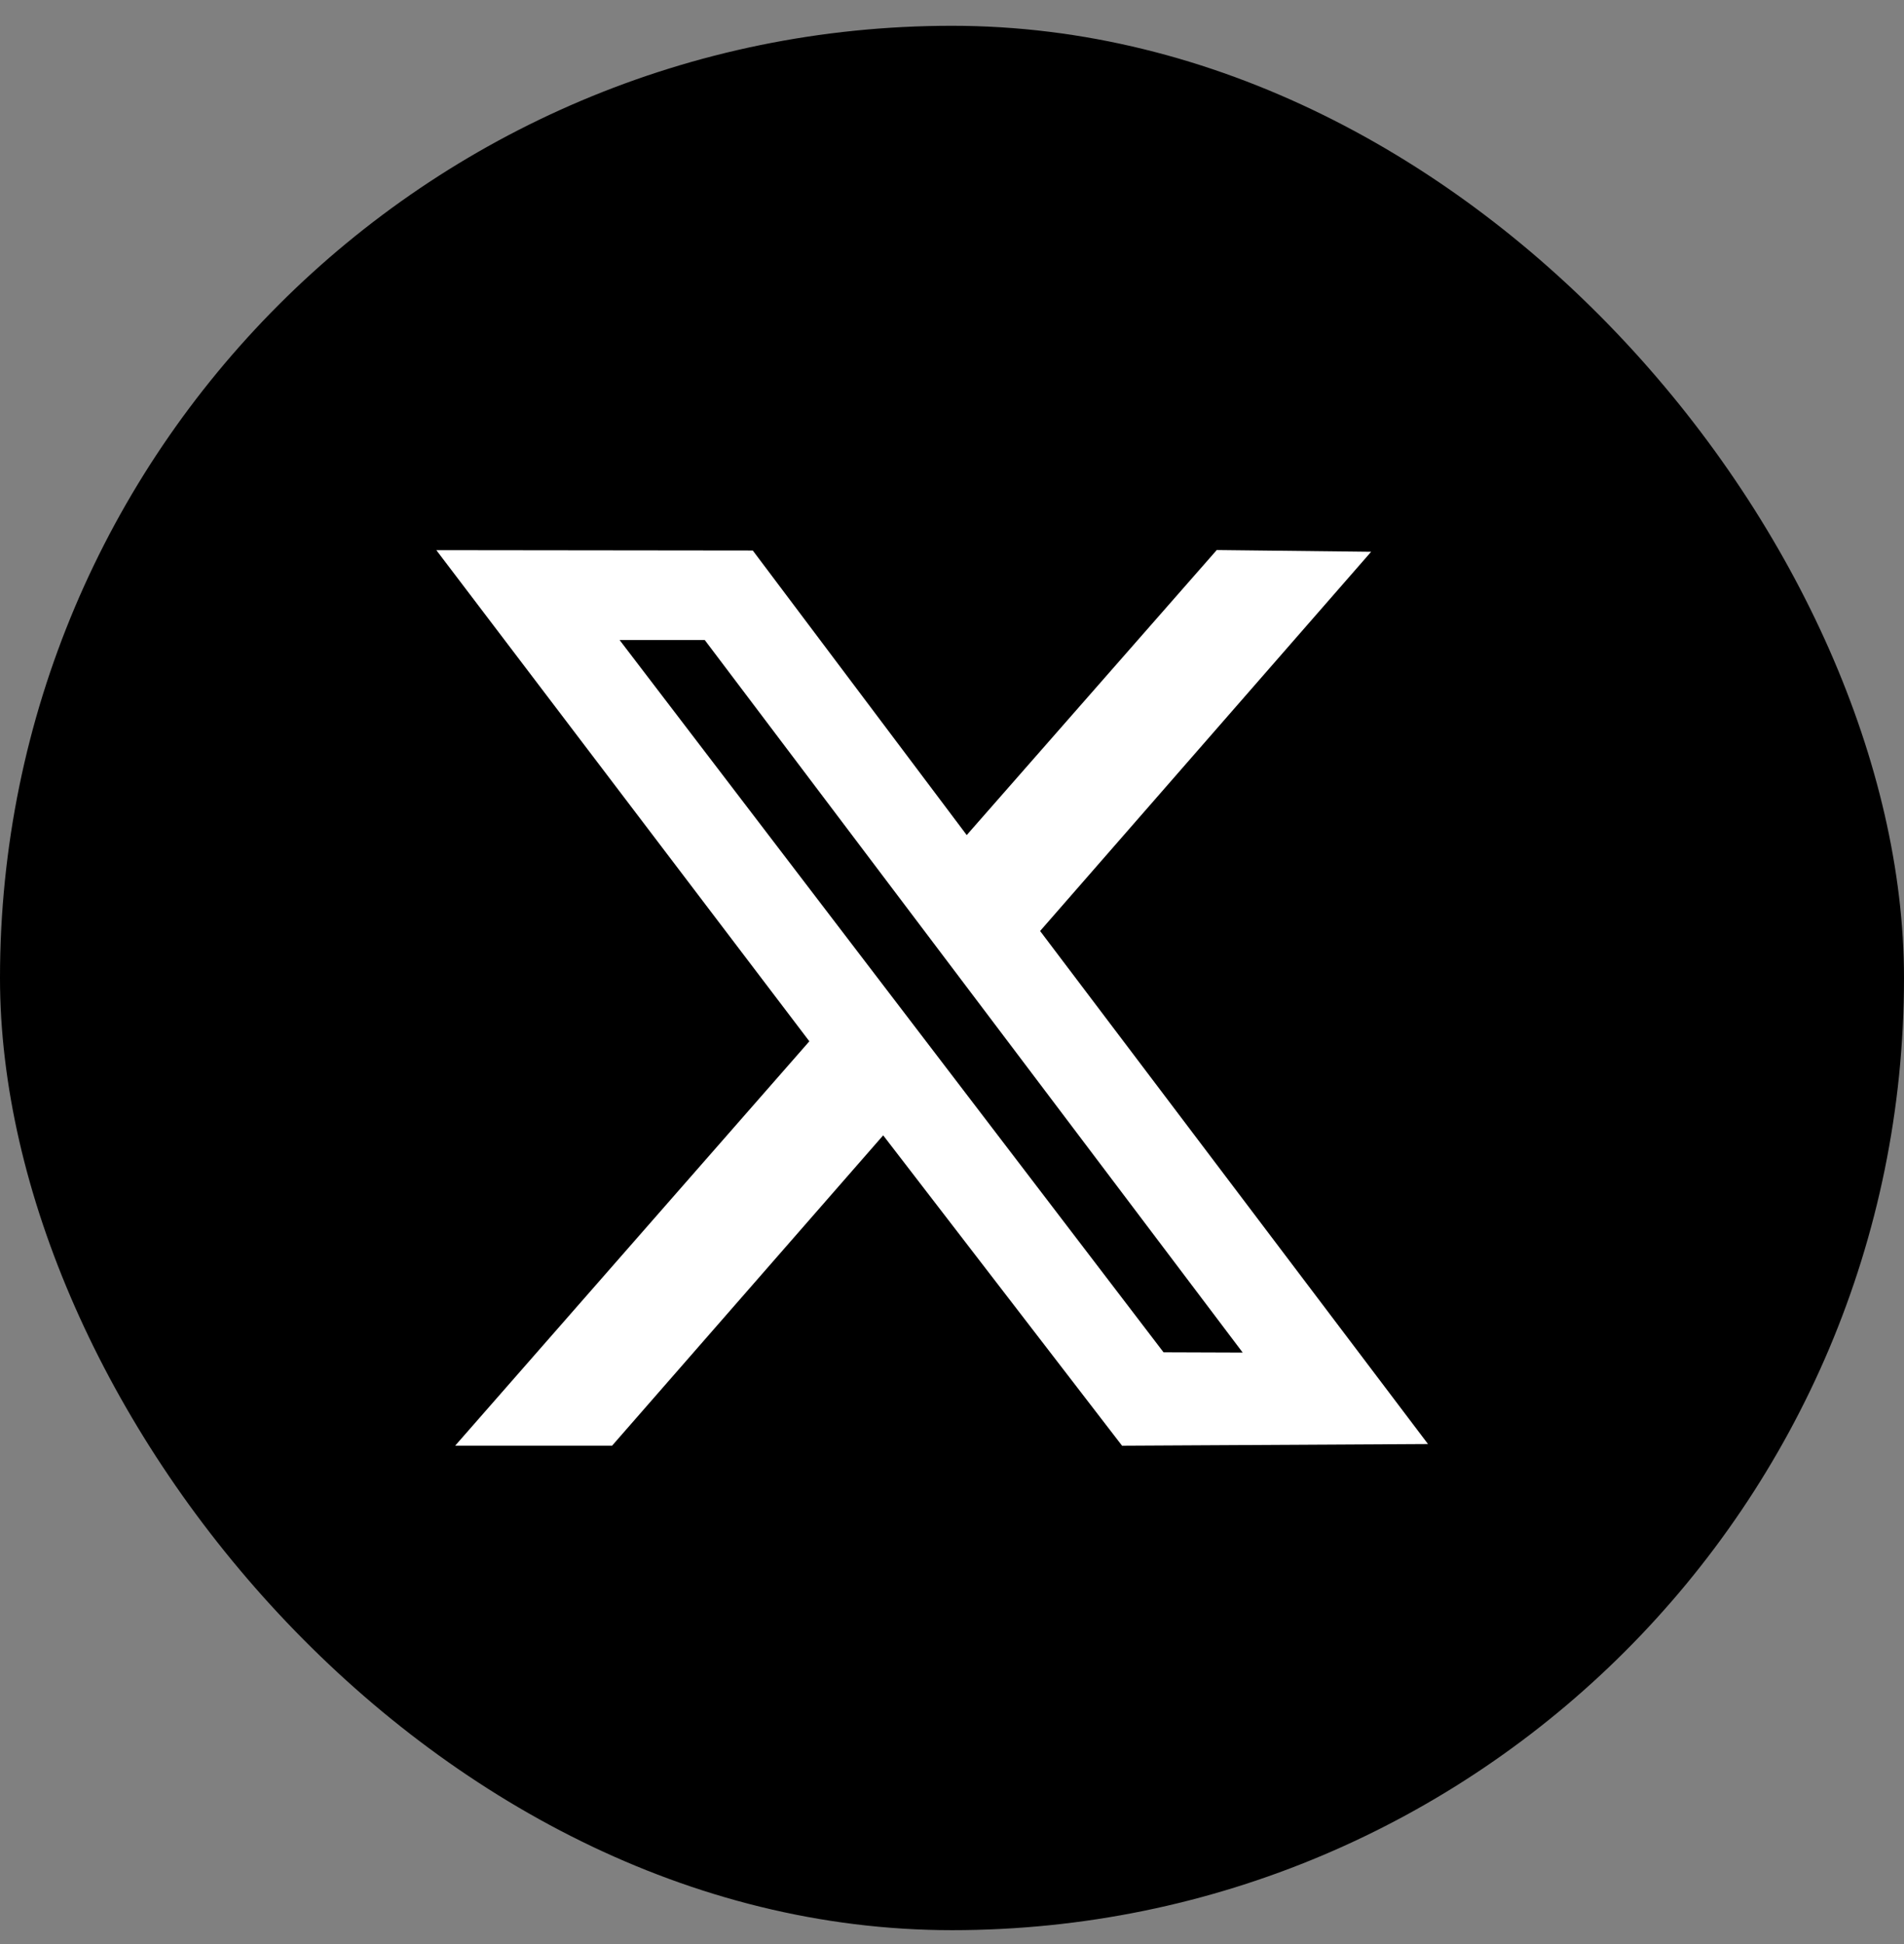 <svg width="48" height="49" viewBox="0 0 48 49" fill="none" xmlns="http://www.w3.org/2000/svg">
    <rect x="0" y="0" width="48" height="49" fill="#808080" stroke="none"/>
    <rect y="0.65" width="48" height="48" rx="24" fill="black"/>
    <path fill-rule="evenodd" clip-rule="evenodd" d="M20.404 26.246L11.475 36.438H15.431L22.265 28.616L28.287 36.439L36 36.397L26.221 23.466L34.566 13.908L30.674 13.864L24.371 21.048L18.978 13.876L11 13.867L20.404 26.246ZM31.329 34.092L29.333 34.085L15.62 16.132H17.767L31.329 34.092Z" fill="white"/>
</svg>

